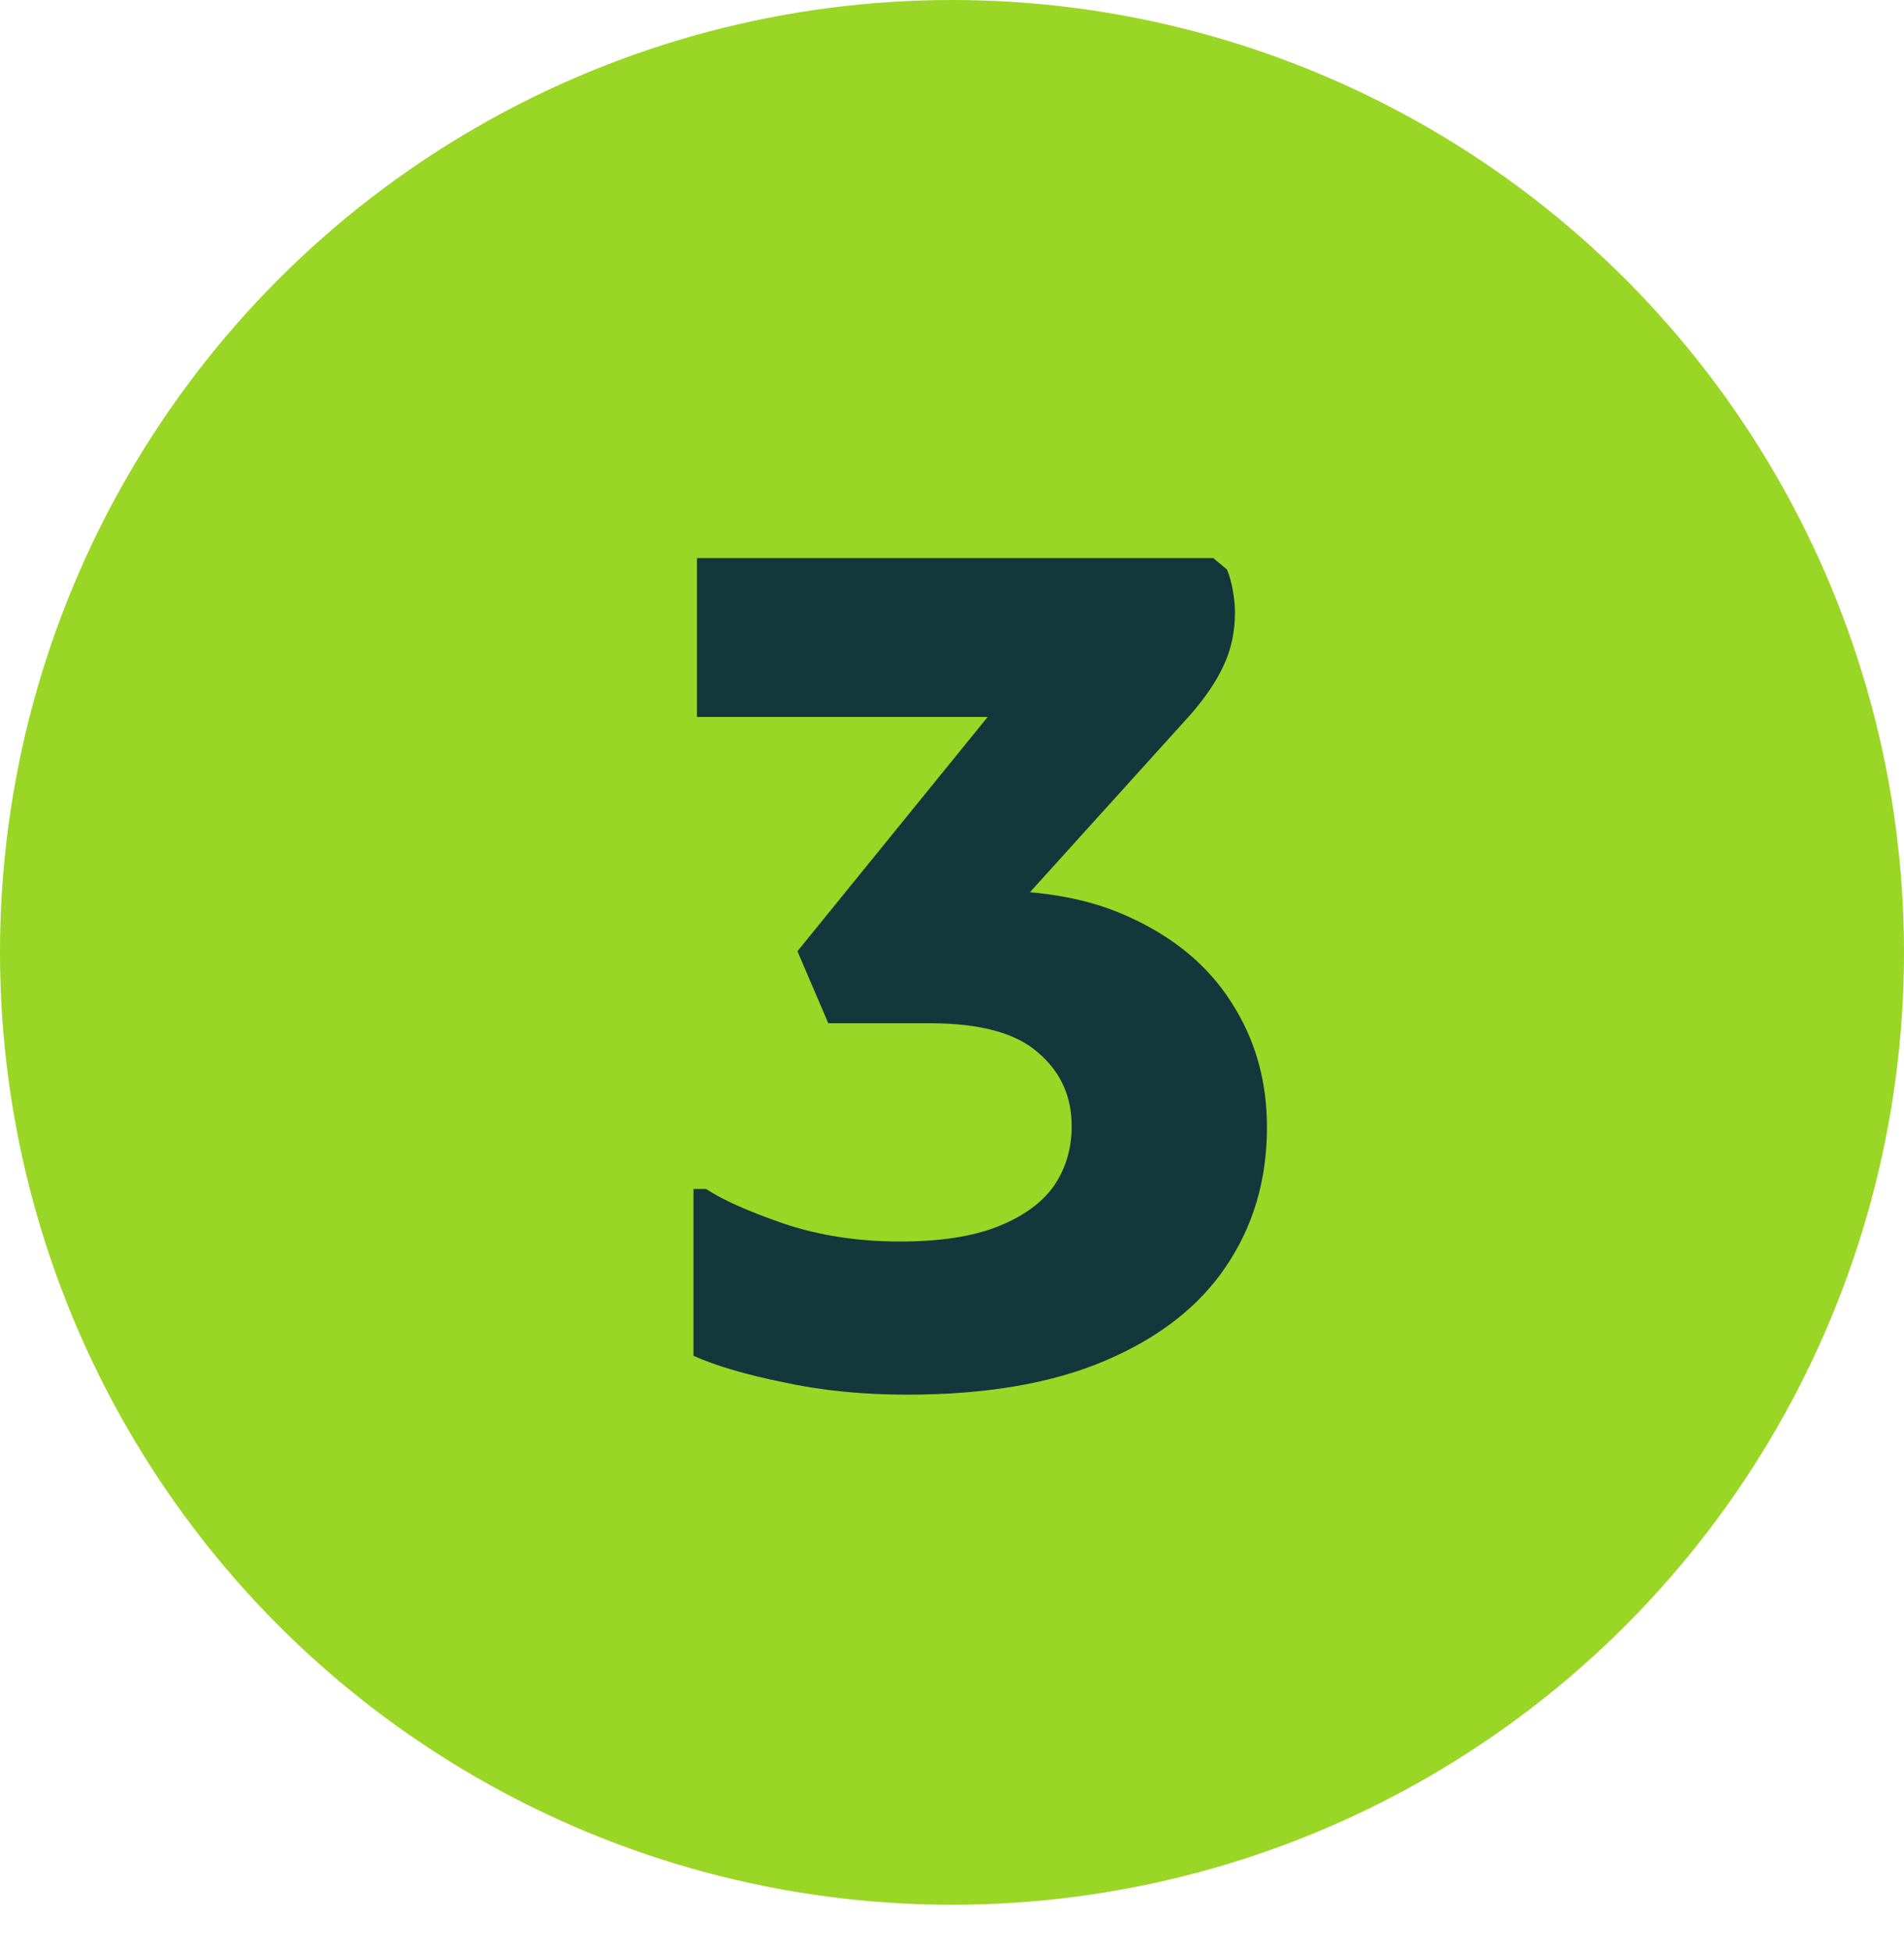 <svg width="40" height="41" viewBox="0 0 40 41" fill="none" xmlns="http://www.w3.org/2000/svg">
<circle cx="20" cy="20" r="20" fill="#9AD625"/>
<path d="M19.058 29.288C18.113 29.288 17.241 29.2 16.442 29.024C15.658 28.864 15.034 28.68 14.569 28.472V24.968H14.834C15.169 25.192 15.706 25.432 16.442 25.688C17.194 25.944 18.017 26.072 18.913 26.072C19.745 26.072 20.425 25.968 20.953 25.76C21.482 25.552 21.873 25.272 22.13 24.92C22.386 24.552 22.514 24.128 22.514 23.648C22.514 23.024 22.282 22.512 21.817 22.112C21.354 21.696 20.593 21.488 19.538 21.488H17.401L16.753 19.976L21.841 13.712L22.489 15.056H14.642V11.72H25.489L25.777 11.96C25.826 12.072 25.866 12.216 25.898 12.392C25.93 12.568 25.945 12.72 25.945 12.848C25.945 13.264 25.866 13.64 25.706 13.976C25.561 14.296 25.329 14.64 25.009 15.008L20.474 20.024L20.041 18.728C21.497 18.632 22.706 18.8 23.666 19.232C24.642 19.664 25.378 20.272 25.873 21.056C26.369 21.824 26.617 22.696 26.617 23.672C26.617 24.776 26.329 25.752 25.753 26.6C25.194 27.432 24.354 28.088 23.233 28.568C22.113 29.048 20.721 29.288 19.058 29.288Z" fill="#14373C"/>
</svg>
